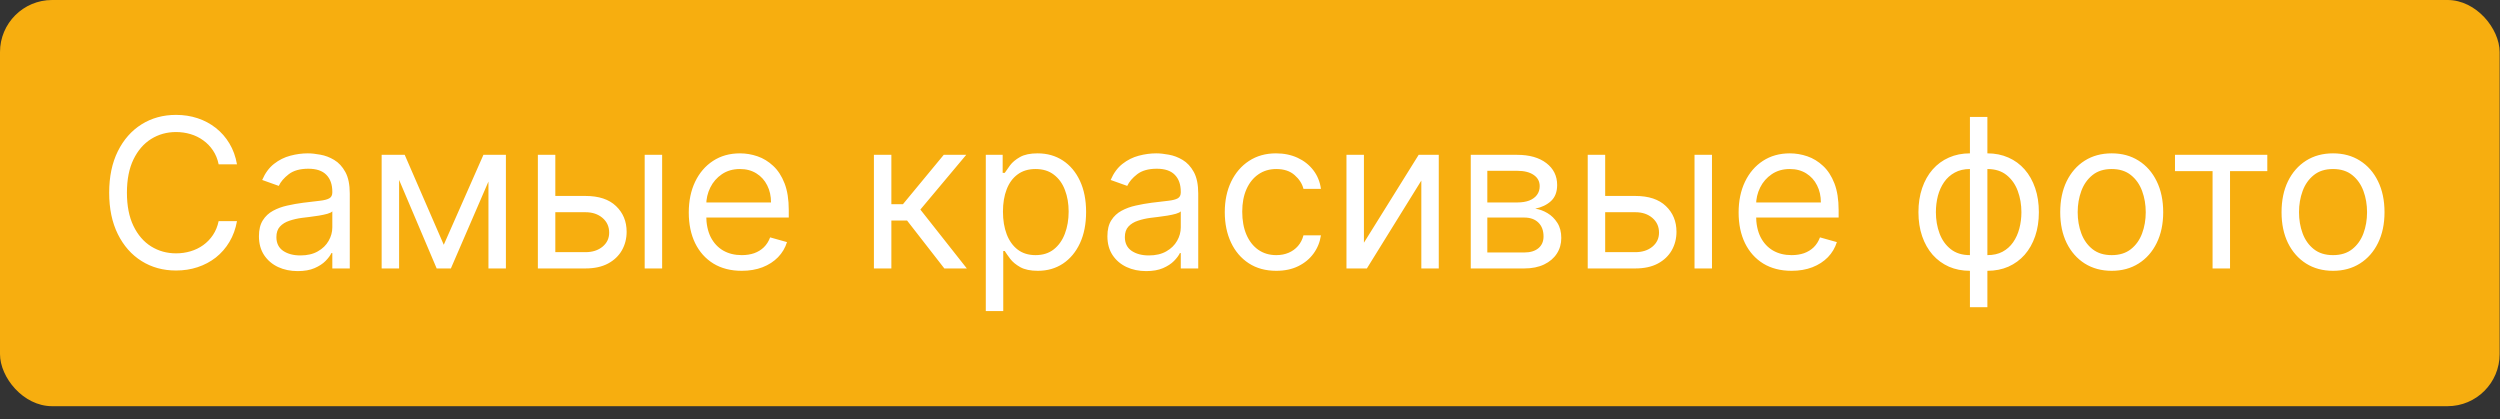 <?xml version="1.0" encoding="UTF-8"?> <svg xmlns="http://www.w3.org/2000/svg" width="179" height="30" viewBox="0 0 179 30" fill="none"><rect x="0" y="0" width="179" height="30" fill="#333333" stroke="none"/><rect width="178.973" height="29.083" rx="3.729" fill="#F7AE0F"></rect><path d="M16.968 11.764H15.655C15.577 11.386 15.441 11.054 15.247 10.768C15.057 10.482 14.823 10.242 14.548 10.047C14.276 9.85 13.974 9.701 13.643 9.603C13.311 9.504 12.964 9.454 12.604 9.454C11.948 9.454 11.353 9.62 10.819 9.952C10.29 10.284 9.868 10.773 9.554 11.419C9.243 12.065 9.088 12.858 9.088 13.797C9.088 14.736 9.243 15.529 9.554 16.175C9.868 16.822 10.29 17.311 10.819 17.642C11.353 17.974 11.948 18.14 12.604 18.14C12.964 18.14 13.311 18.091 13.643 17.992C13.974 17.893 14.276 17.747 14.548 17.552C14.823 17.355 15.057 17.113 15.247 16.827C15.441 16.537 15.577 16.205 15.655 15.831H16.968C16.87 16.385 16.69 16.881 16.428 17.319C16.167 17.757 15.842 18.13 15.454 18.437C15.065 18.741 14.629 18.972 14.146 19.131C13.665 19.29 13.152 19.369 12.604 19.369C11.679 19.369 10.857 19.143 10.136 18.691C9.416 18.239 8.849 17.596 8.436 16.763C8.023 15.93 7.817 14.941 7.817 13.797C7.817 12.653 8.023 11.665 8.436 10.831C8.849 9.998 9.416 9.355 10.136 8.903C10.857 8.452 11.679 8.226 12.604 8.226C13.152 8.226 13.665 8.305 14.146 8.464C14.629 8.623 15.065 8.856 15.454 9.163C15.842 9.467 16.167 9.837 16.428 10.275C16.69 10.71 16.87 11.206 16.968 11.764ZM21.316 19.411C20.8 19.411 20.332 19.314 19.912 19.12C19.492 18.922 19.158 18.638 18.911 18.267C18.664 17.893 18.54 17.441 18.54 16.912C18.54 16.445 18.632 16.068 18.816 15.778C18.999 15.485 19.245 15.255 19.552 15.09C19.859 14.924 20.198 14.8 20.569 14.719C20.943 14.634 21.319 14.567 21.697 14.518C22.191 14.454 22.592 14.406 22.899 14.375C23.21 14.339 23.436 14.281 23.577 14.2C23.722 14.119 23.794 13.977 23.794 13.776V13.734C23.794 13.211 23.651 12.805 23.365 12.516C23.083 12.226 22.654 12.081 22.078 12.081C21.481 12.081 21.014 12.212 20.675 12.473C20.336 12.735 20.097 13.013 19.96 13.31L18.773 12.886C18.985 12.392 19.268 12.007 19.621 11.732C19.977 11.453 20.366 11.259 20.786 11.149C21.21 11.036 21.626 10.98 22.036 10.98C22.297 10.98 22.597 11.011 22.936 11.075C23.279 11.135 23.609 11.26 23.927 11.451C24.248 11.642 24.515 11.929 24.726 12.314C24.938 12.699 25.044 13.215 25.044 13.861V19.221H23.794V18.119H23.731C23.646 18.296 23.505 18.485 23.307 18.686C23.109 18.887 22.846 19.058 22.518 19.2C22.189 19.341 21.789 19.411 21.316 19.411ZM21.506 18.289C22 18.289 22.417 18.192 22.756 17.997C23.099 17.803 23.356 17.552 23.529 17.245C23.706 16.938 23.794 16.615 23.794 16.276V15.132C23.741 15.195 23.625 15.254 23.445 15.307C23.268 15.356 23.063 15.4 22.83 15.439C22.601 15.474 22.377 15.506 22.158 15.534C21.942 15.559 21.767 15.58 21.633 15.598C21.308 15.64 21.005 15.709 20.722 15.805C20.443 15.896 20.217 16.036 20.044 16.223C19.875 16.407 19.79 16.657 19.79 16.975C19.79 17.409 19.951 17.738 20.272 17.96C20.597 18.179 21.008 18.289 21.506 18.289ZM31.774 17.526L34.613 11.086H35.8L32.283 19.221H31.266L27.813 11.086H28.978L31.774 17.526ZM28.575 11.086V19.221H27.326V11.086H28.575ZM34.973 19.221V11.086H36.223V19.221H34.973ZM39.592 14.03H41.922C42.876 14.03 43.605 14.272 44.109 14.756C44.614 15.24 44.867 15.852 44.867 16.594C44.867 17.081 44.754 17.524 44.528 17.923C44.302 18.319 43.97 18.635 43.532 18.871C43.094 19.104 42.558 19.221 41.922 19.221H38.511V11.086H39.761V18.055H41.922C42.416 18.055 42.822 17.925 43.14 17.664C43.458 17.402 43.617 17.067 43.617 16.657C43.617 16.227 43.458 15.875 43.14 15.603C42.822 15.331 42.416 15.195 41.922 15.195H39.592V14.03ZM46.159 19.221V11.086H47.409V19.221H46.159ZM53.108 19.39C52.324 19.39 51.648 19.217 51.08 18.871C50.514 18.522 50.078 18.034 49.771 17.409C49.468 16.781 49.316 16.05 49.316 15.217C49.316 14.383 49.468 13.649 49.771 13.013C50.078 12.374 50.506 11.877 51.053 11.52C51.604 11.16 52.246 10.98 52.981 10.98C53.404 10.98 53.823 11.05 54.236 11.191C54.649 11.333 55.025 11.562 55.364 11.88C55.703 12.194 55.973 12.611 56.175 13.13C56.376 13.649 56.476 14.288 56.476 15.047V15.577H50.206V14.496H55.205C55.205 14.037 55.114 13.628 54.93 13.268C54.75 12.908 54.492 12.623 54.157 12.415C53.825 12.207 53.433 12.102 52.981 12.102C52.483 12.102 52.052 12.226 51.688 12.473C51.328 12.717 51.051 13.035 50.857 13.427C50.663 13.819 50.566 14.239 50.566 14.687V15.407C50.566 16.022 50.672 16.543 50.883 16.97C51.099 17.393 51.397 17.716 51.779 17.939C52.16 18.158 52.603 18.267 53.108 18.267C53.436 18.267 53.733 18.221 53.998 18.13C54.266 18.034 54.497 17.893 54.691 17.706C54.886 17.515 55.036 17.279 55.142 16.996L56.349 17.335C56.222 17.745 56.009 18.105 55.708 18.416C55.408 18.723 55.038 18.963 54.596 19.136C54.155 19.305 53.659 19.39 53.108 19.39ZM62.572 19.221V11.086H63.822V14.623H64.649L67.572 11.086H69.182L65.898 15.005L69.225 19.221H67.615L64.945 15.789H63.822V19.221H62.572ZM70.583 22.271V11.086H71.791V12.378H71.939C72.031 12.237 72.158 12.057 72.32 11.838C72.486 11.615 72.723 11.418 73.03 11.245C73.341 11.068 73.761 10.98 74.291 10.98C74.976 10.98 75.579 11.151 76.102 11.493C76.624 11.836 77.032 12.321 77.325 12.95C77.618 13.578 77.765 14.32 77.765 15.174C77.765 16.036 77.618 16.783 77.325 17.415C77.032 18.043 76.626 18.53 76.107 18.876C75.588 19.219 74.99 19.39 74.312 19.39C73.789 19.39 73.371 19.304 73.056 19.131C72.742 18.954 72.5 18.755 72.331 18.532C72.161 18.306 72.031 18.119 71.939 17.971H71.833V22.271H70.583ZM71.812 15.153C71.812 15.768 71.902 16.309 72.082 16.779C72.262 17.245 72.525 17.611 72.871 17.875C73.217 18.137 73.641 18.267 74.142 18.267C74.665 18.267 75.101 18.13 75.451 17.854C75.803 17.575 76.068 17.201 76.245 16.731C76.425 16.258 76.515 15.732 76.515 15.153C76.515 14.581 76.427 14.066 76.25 13.607C76.077 13.144 75.814 12.779 75.461 12.51C75.112 12.238 74.672 12.102 74.142 12.102C73.634 12.102 73.207 12.231 72.861 12.489C72.514 12.743 72.253 13.1 72.077 13.559C71.9 14.014 71.812 14.546 71.812 15.153ZM82.066 19.411C81.55 19.411 81.082 19.314 80.662 19.12C80.242 18.922 79.908 18.638 79.661 18.267C79.414 17.893 79.29 17.441 79.29 16.912C79.29 16.445 79.382 16.068 79.566 15.778C79.749 15.485 79.995 15.255 80.302 15.09C80.609 14.924 80.948 14.8 81.319 14.719C81.693 14.634 82.069 14.567 82.447 14.518C82.941 14.454 83.342 14.406 83.649 14.375C83.96 14.339 84.186 14.281 84.327 14.2C84.472 14.119 84.544 13.977 84.544 13.776V13.734C84.544 13.211 84.401 12.805 84.115 12.516C83.833 12.226 83.404 12.081 82.828 12.081C82.231 12.081 81.764 12.212 81.425 12.473C81.086 12.735 80.847 13.013 80.71 13.31L79.523 12.886C79.735 12.392 80.018 12.007 80.371 11.732C80.727 11.453 81.116 11.259 81.536 11.149C81.96 11.036 82.376 10.98 82.786 10.98C83.047 10.98 83.347 11.011 83.686 11.075C84.029 11.135 84.359 11.26 84.677 11.451C84.998 11.642 85.264 11.929 85.476 12.314C85.688 12.699 85.794 13.215 85.794 13.861V19.221H84.544V18.119H84.481C84.396 18.296 84.255 18.485 84.057 18.686C83.859 18.887 83.596 19.058 83.268 19.2C82.939 19.341 82.539 19.411 82.066 19.411ZM82.256 18.289C82.751 18.289 83.167 18.192 83.506 17.997C83.849 17.803 84.106 17.552 84.279 17.245C84.456 16.938 84.544 16.615 84.544 16.276V15.132C84.491 15.195 84.375 15.254 84.195 15.307C84.018 15.356 83.813 15.4 83.58 15.439C83.351 15.474 83.127 15.506 82.908 15.534C82.692 15.559 82.517 15.58 82.383 15.598C82.058 15.64 81.755 15.709 81.472 15.805C81.193 15.896 80.967 16.036 80.794 16.223C80.625 16.407 80.54 16.657 80.54 16.975C80.54 17.409 80.701 17.738 81.022 17.96C81.347 18.179 81.758 18.289 82.256 18.289ZM91.38 19.39C90.618 19.39 89.961 19.21 89.41 18.85C88.859 18.49 88.436 17.994 88.139 17.362C87.843 16.73 87.694 16.008 87.694 15.195C87.694 14.369 87.846 13.64 88.15 13.008C88.457 12.373 88.884 11.877 89.431 11.52C89.982 11.16 90.625 10.98 91.359 10.98C91.931 10.98 92.447 11.086 92.906 11.297C93.365 11.509 93.741 11.806 94.034 12.187C94.327 12.569 94.509 13.013 94.579 13.522H93.329C93.234 13.151 93.022 12.823 92.694 12.537C92.369 12.247 91.931 12.102 91.38 12.102C90.893 12.102 90.466 12.23 90.099 12.484C89.735 12.735 89.451 13.089 89.246 13.548C89.045 14.004 88.944 14.539 88.944 15.153C88.944 15.782 89.043 16.329 89.241 16.795C89.442 17.261 89.725 17.623 90.088 17.881C90.455 18.139 90.886 18.267 91.38 18.267C91.705 18.267 92 18.211 92.265 18.098C92.53 17.985 92.754 17.823 92.938 17.611C93.121 17.399 93.252 17.145 93.329 16.848H94.579C94.509 17.328 94.334 17.761 94.055 18.146C93.78 18.527 93.414 18.831 92.959 19.056C92.507 19.279 91.981 19.39 91.38 19.39ZM97.657 17.378L101.576 11.086H103.016V19.221H101.767V12.929L97.868 19.221H96.407V11.086H97.657V17.378ZM105.306 19.221V11.086H108.632C109.508 11.086 110.203 11.283 110.719 11.679C111.234 12.074 111.492 12.597 111.492 13.246C111.492 13.741 111.345 14.124 111.052 14.396C110.759 14.664 110.383 14.846 109.924 14.941C110.224 14.984 110.516 15.09 110.798 15.259C111.084 15.428 111.321 15.662 111.508 15.958C111.695 16.251 111.788 16.611 111.788 17.039C111.788 17.455 111.683 17.828 111.471 18.156C111.259 18.485 110.955 18.744 110.56 18.935C110.164 19.125 109.691 19.221 109.14 19.221H105.306ZM106.492 18.077H109.14C109.571 18.077 109.908 17.974 110.152 17.77C110.396 17.565 110.517 17.286 110.517 16.933C110.517 16.512 110.396 16.182 110.152 15.942C109.908 15.699 109.571 15.577 109.14 15.577H106.492V18.077ZM106.492 14.496H108.632C108.967 14.496 109.255 14.45 109.495 14.359C109.735 14.263 109.919 14.129 110.046 13.956C110.177 13.78 110.242 13.571 110.242 13.331C110.242 12.989 110.099 12.72 109.813 12.526C109.527 12.328 109.133 12.23 108.632 12.23H106.492V14.496ZM114.761 14.03H117.091C118.045 14.03 118.774 14.272 119.279 14.756C119.784 15.24 120.036 15.852 120.036 16.594C120.036 17.081 119.923 17.524 119.697 17.923C119.471 18.319 119.139 18.635 118.701 18.871C118.264 19.104 117.727 19.221 117.091 19.221H113.681V11.086H114.931V18.055H117.091C117.586 18.055 117.992 17.925 118.31 17.664C118.627 17.402 118.786 17.067 118.786 16.657C118.786 16.227 118.627 15.875 118.31 15.603C117.992 15.331 117.586 15.195 117.091 15.195H114.761V14.03ZM121.328 19.221V11.086H122.578V19.221H121.328ZM128.277 19.39C127.493 19.39 126.817 19.217 126.249 18.871C125.684 18.522 125.248 18.034 124.941 17.409C124.637 16.781 124.485 16.05 124.485 15.217C124.485 14.383 124.637 13.649 124.941 13.013C125.248 12.374 125.675 11.877 126.222 11.52C126.773 11.16 127.416 10.98 128.15 10.98C128.574 10.98 128.992 11.05 129.405 11.191C129.818 11.333 130.194 11.562 130.533 11.88C130.872 12.194 131.143 12.611 131.344 13.13C131.545 13.649 131.646 14.288 131.646 15.047V15.577H125.375V14.496H130.375C130.375 14.037 130.283 13.628 130.099 13.268C129.919 12.908 129.661 12.623 129.326 12.415C128.994 12.207 128.602 12.102 128.15 12.102C127.652 12.102 127.221 12.226 126.858 12.473C126.498 12.717 126.22 13.035 126.026 13.427C125.832 13.819 125.735 14.239 125.735 14.687V15.407C125.735 16.022 125.841 16.543 126.053 16.97C126.268 17.393 126.567 17.716 126.948 17.939C127.329 18.158 127.772 18.267 128.277 18.267C128.606 18.267 128.902 18.221 129.167 18.13C129.435 18.034 129.667 17.893 129.861 17.706C130.055 17.515 130.205 17.279 130.311 16.996L131.519 17.335C131.391 17.745 131.178 18.105 130.878 18.416C130.578 18.723 130.207 18.963 129.765 19.136C129.324 19.305 128.828 19.39 128.277 19.39ZM141.047 21.996V8.374H142.297V21.996H141.047ZM141.047 19.39C140.496 19.39 139.994 19.291 139.542 19.094C139.091 18.892 138.702 18.608 138.377 18.241C138.052 17.87 137.802 17.427 137.625 16.912C137.449 16.396 137.36 15.824 137.36 15.195C137.36 14.56 137.449 13.984 137.625 13.469C137.802 12.95 138.052 12.505 138.377 12.134C138.702 11.764 139.091 11.479 139.542 11.281C139.994 11.08 140.496 10.98 141.047 10.98H141.428V19.39H141.047ZM141.047 18.267H141.258V12.102H141.047C140.63 12.102 140.268 12.187 139.961 12.357C139.654 12.523 139.399 12.75 139.198 13.04C139 13.326 138.852 13.654 138.753 14.025C138.658 14.396 138.61 14.786 138.61 15.195C138.61 15.739 138.697 16.244 138.87 16.71C139.043 17.176 139.309 17.552 139.67 17.838C140.03 18.124 140.489 18.267 141.047 18.267ZM142.297 19.39H141.915V10.98H142.297C142.847 10.98 143.349 11.08 143.801 11.281C144.253 11.479 144.641 11.764 144.966 12.134C145.291 12.505 145.541 12.95 145.718 13.469C145.895 13.984 145.983 14.56 145.983 15.195C145.983 15.824 145.895 16.396 145.718 16.912C145.541 17.427 145.291 17.87 144.966 18.241C144.641 18.608 144.253 18.892 143.801 19.094C143.349 19.291 142.847 19.39 142.297 19.39ZM142.297 18.267C142.717 18.267 143.079 18.186 143.382 18.024C143.689 17.858 143.942 17.632 144.14 17.346C144.341 17.056 144.489 16.728 144.585 16.361C144.683 15.99 144.733 15.602 144.733 15.195C144.733 14.652 144.646 14.145 144.473 13.675C144.3 13.206 144.034 12.826 143.674 12.537C143.313 12.247 142.854 12.102 142.297 12.102H142.085V18.267H142.297ZM151.198 19.39C150.464 19.39 149.82 19.215 149.265 18.866C148.714 18.516 148.284 18.027 147.973 17.399C147.666 16.77 147.512 16.036 147.512 15.195C147.512 14.348 147.666 13.608 147.973 12.976C148.284 12.344 148.714 11.854 149.265 11.504C149.82 11.154 150.464 10.98 151.198 10.98C151.933 10.98 152.575 11.154 153.126 11.504C153.681 11.854 154.111 12.344 154.419 12.976C154.729 13.608 154.885 14.348 154.885 15.195C154.885 16.036 154.729 16.77 154.419 17.399C154.111 18.027 153.681 18.516 153.126 18.866C152.575 19.215 151.933 19.39 151.198 19.39ZM151.198 18.267C151.756 18.267 152.215 18.124 152.575 17.838C152.936 17.552 153.202 17.176 153.375 16.71C153.548 16.244 153.635 15.739 153.635 15.195C153.635 14.652 153.548 14.145 153.375 13.675C153.202 13.206 152.936 12.826 152.575 12.537C152.215 12.247 151.756 12.102 151.198 12.102C150.64 12.102 150.181 12.247 149.821 12.537C149.461 12.826 149.195 13.206 149.022 13.675C148.849 14.145 148.762 14.652 148.762 15.195C148.762 15.739 148.849 16.244 149.022 16.71C149.195 17.176 149.461 17.552 149.821 17.838C150.181 18.124 150.64 18.267 151.198 18.267ZM155.729 12.251V11.086H162.339V12.251H159.67V19.221H158.42V12.251H155.729ZM167.045 19.39C166.31 19.39 165.666 19.215 165.112 18.866C164.561 18.516 164.13 18.027 163.819 17.399C163.512 16.77 163.359 16.036 163.359 15.195C163.359 14.348 163.512 13.608 163.819 12.976C164.13 12.344 164.561 11.854 165.112 11.504C165.666 11.154 166.31 10.98 167.045 10.98C167.779 10.98 168.422 11.154 168.973 11.504C169.527 11.854 169.958 12.344 170.265 12.976C170.576 13.608 170.731 14.348 170.731 15.195C170.731 16.036 170.576 16.77 170.265 17.399C169.958 18.027 169.527 18.516 168.973 18.866C168.422 19.215 167.779 19.39 167.045 19.39ZM167.045 18.267C167.603 18.267 168.062 18.124 168.422 17.838C168.782 17.552 169.049 17.176 169.222 16.71C169.395 16.244 169.481 15.739 169.481 15.195C169.481 14.652 169.395 14.145 169.222 13.675C169.049 13.206 168.782 12.826 168.422 12.537C168.062 12.247 167.603 12.102 167.045 12.102C166.487 12.102 166.028 12.247 165.668 12.537C165.308 12.826 165.041 13.206 164.868 13.675C164.695 14.145 164.609 14.652 164.609 15.195C164.609 15.739 164.695 16.244 164.868 16.71C165.041 17.176 165.308 17.552 165.668 17.838C166.028 18.124 166.487 18.267 167.045 18.267Z" fill="white"></path></svg> 